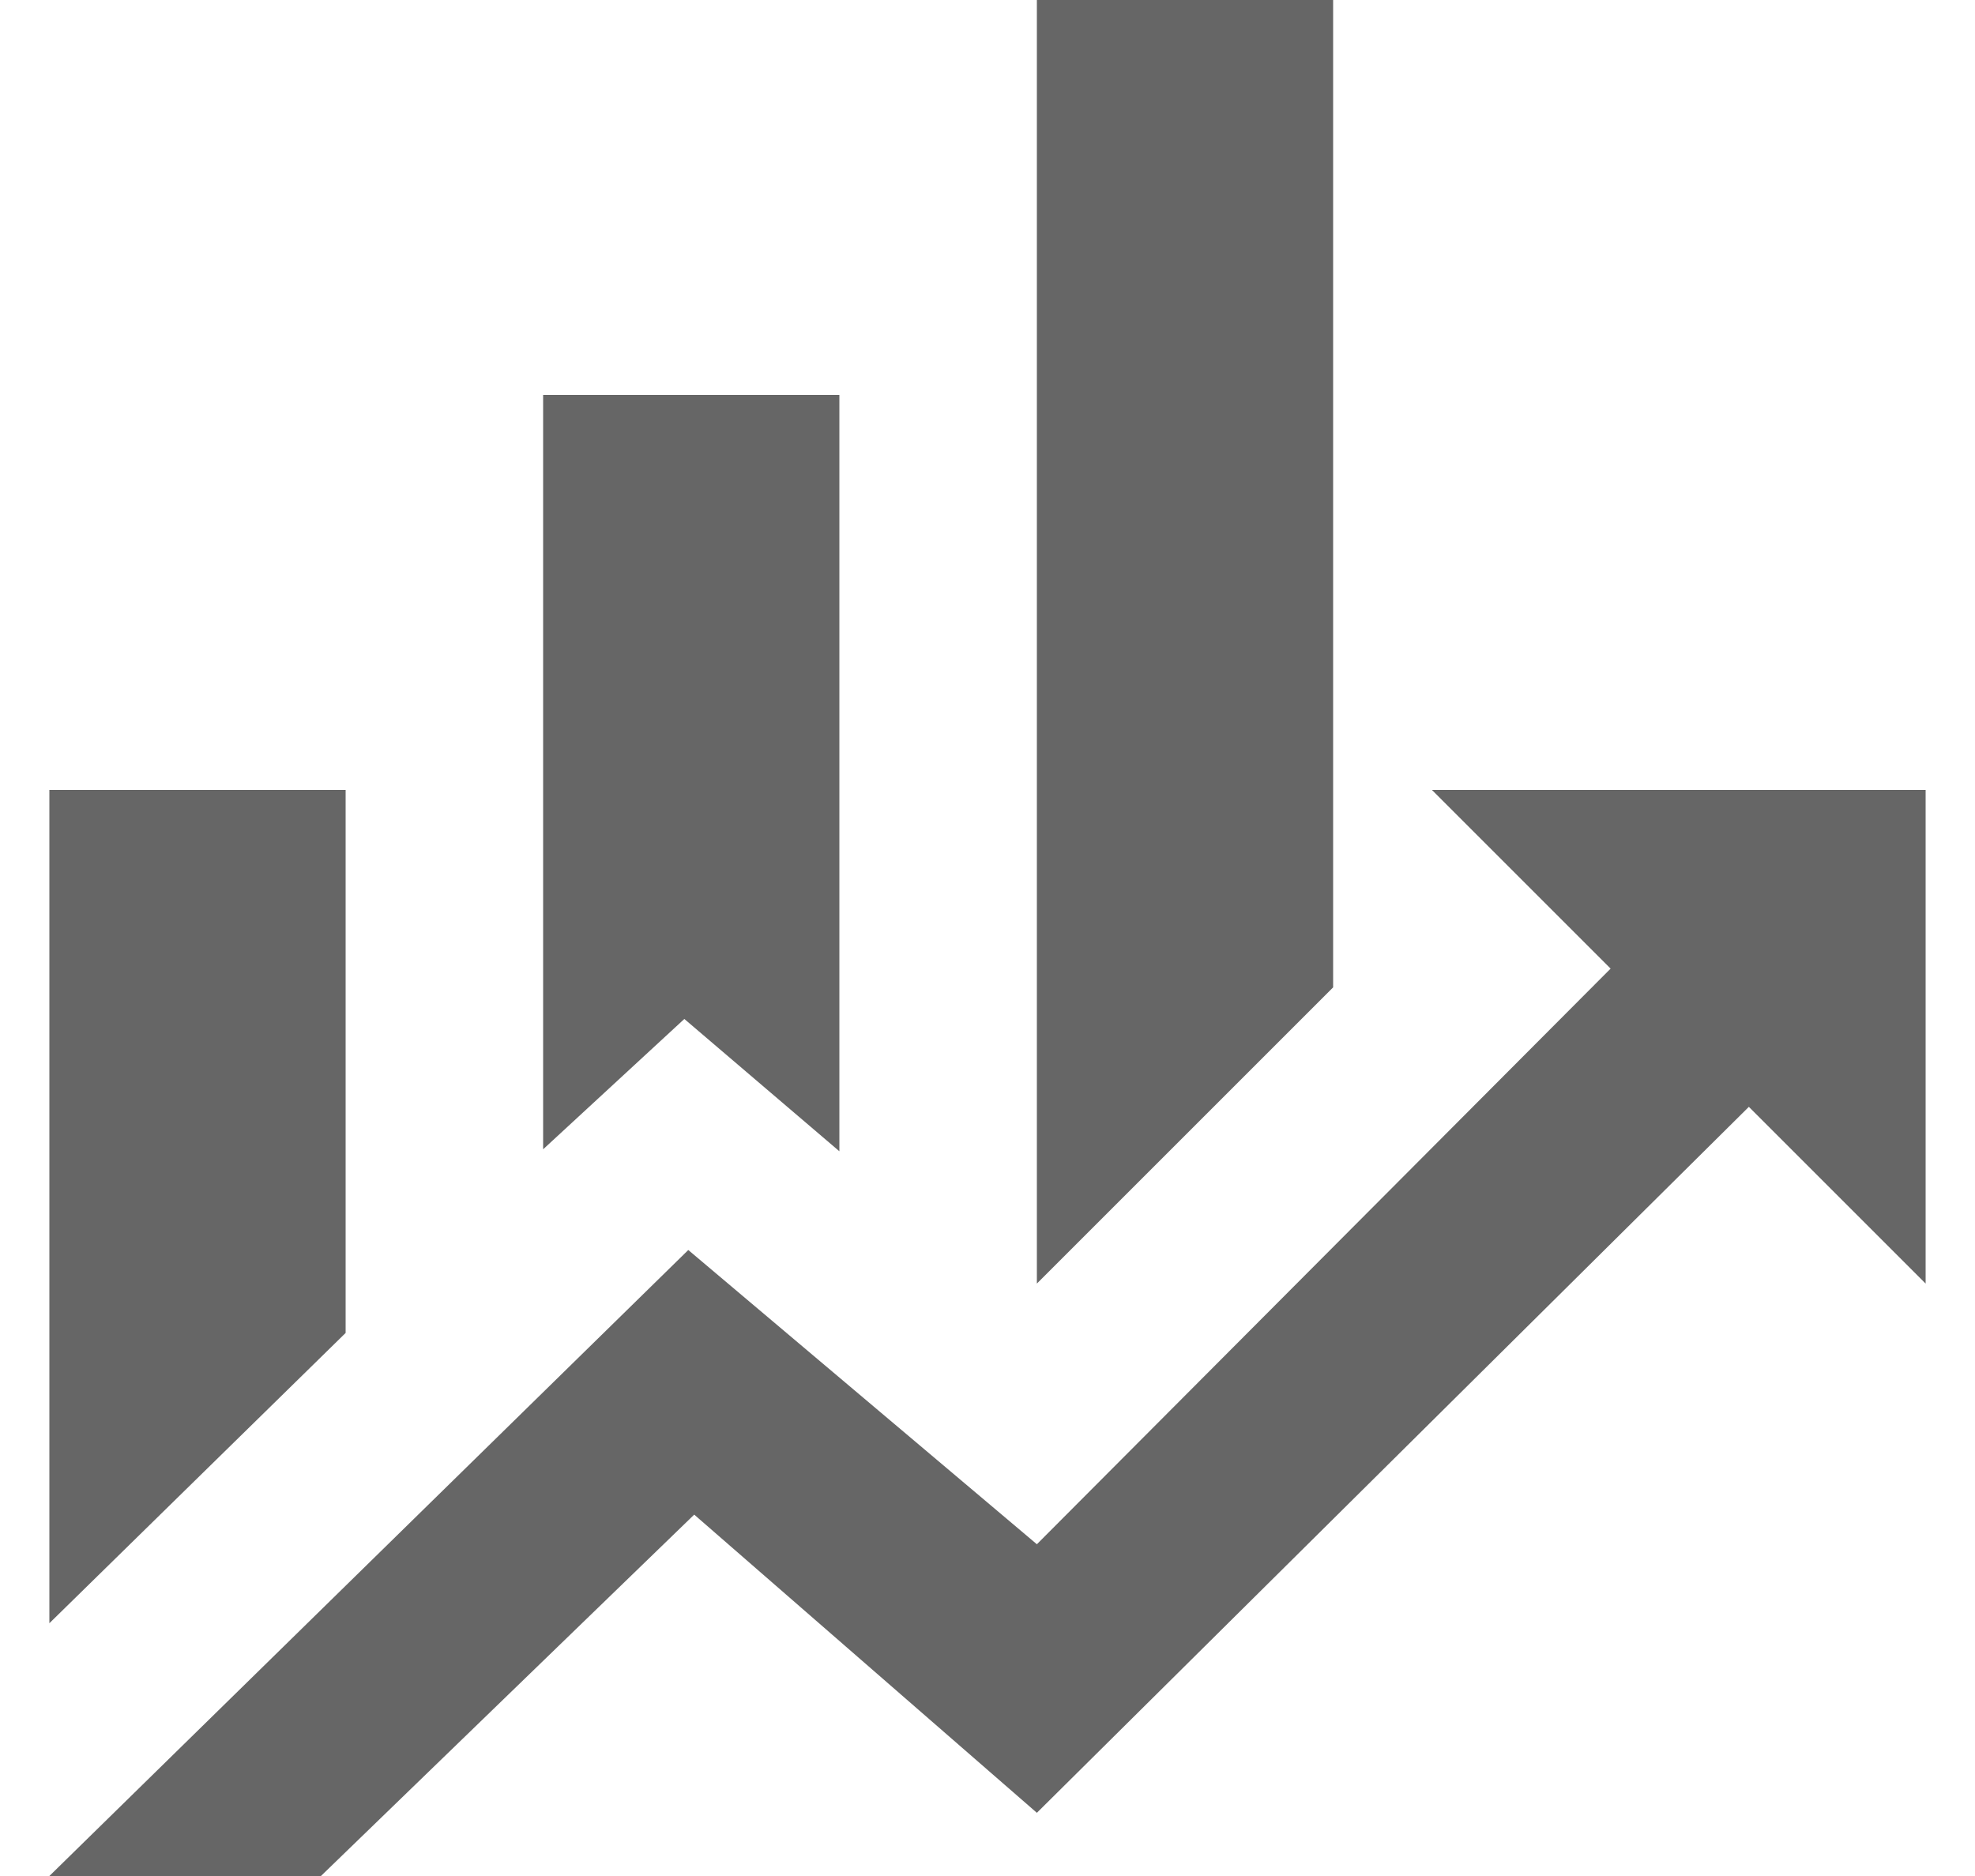 <svg width="20" height="19" viewBox="0 0 20 19" fill="none" xmlns="http://www.w3.org/2000/svg"><path d="M3.5 13.5L0.5 16.44V8H3.5M8.5 11.66L6.93 10.32L5.5 11.64V4H8.5M13.5 10L10.5 13V0H13.5M16.31 9.81L14.5 8H19.5V13L17.71 11.21L10.5 18.36L7.03 15.34L3.25 19H0.5L6.97 12.66L10.5 15.64" fill="#666666"></path></svg>